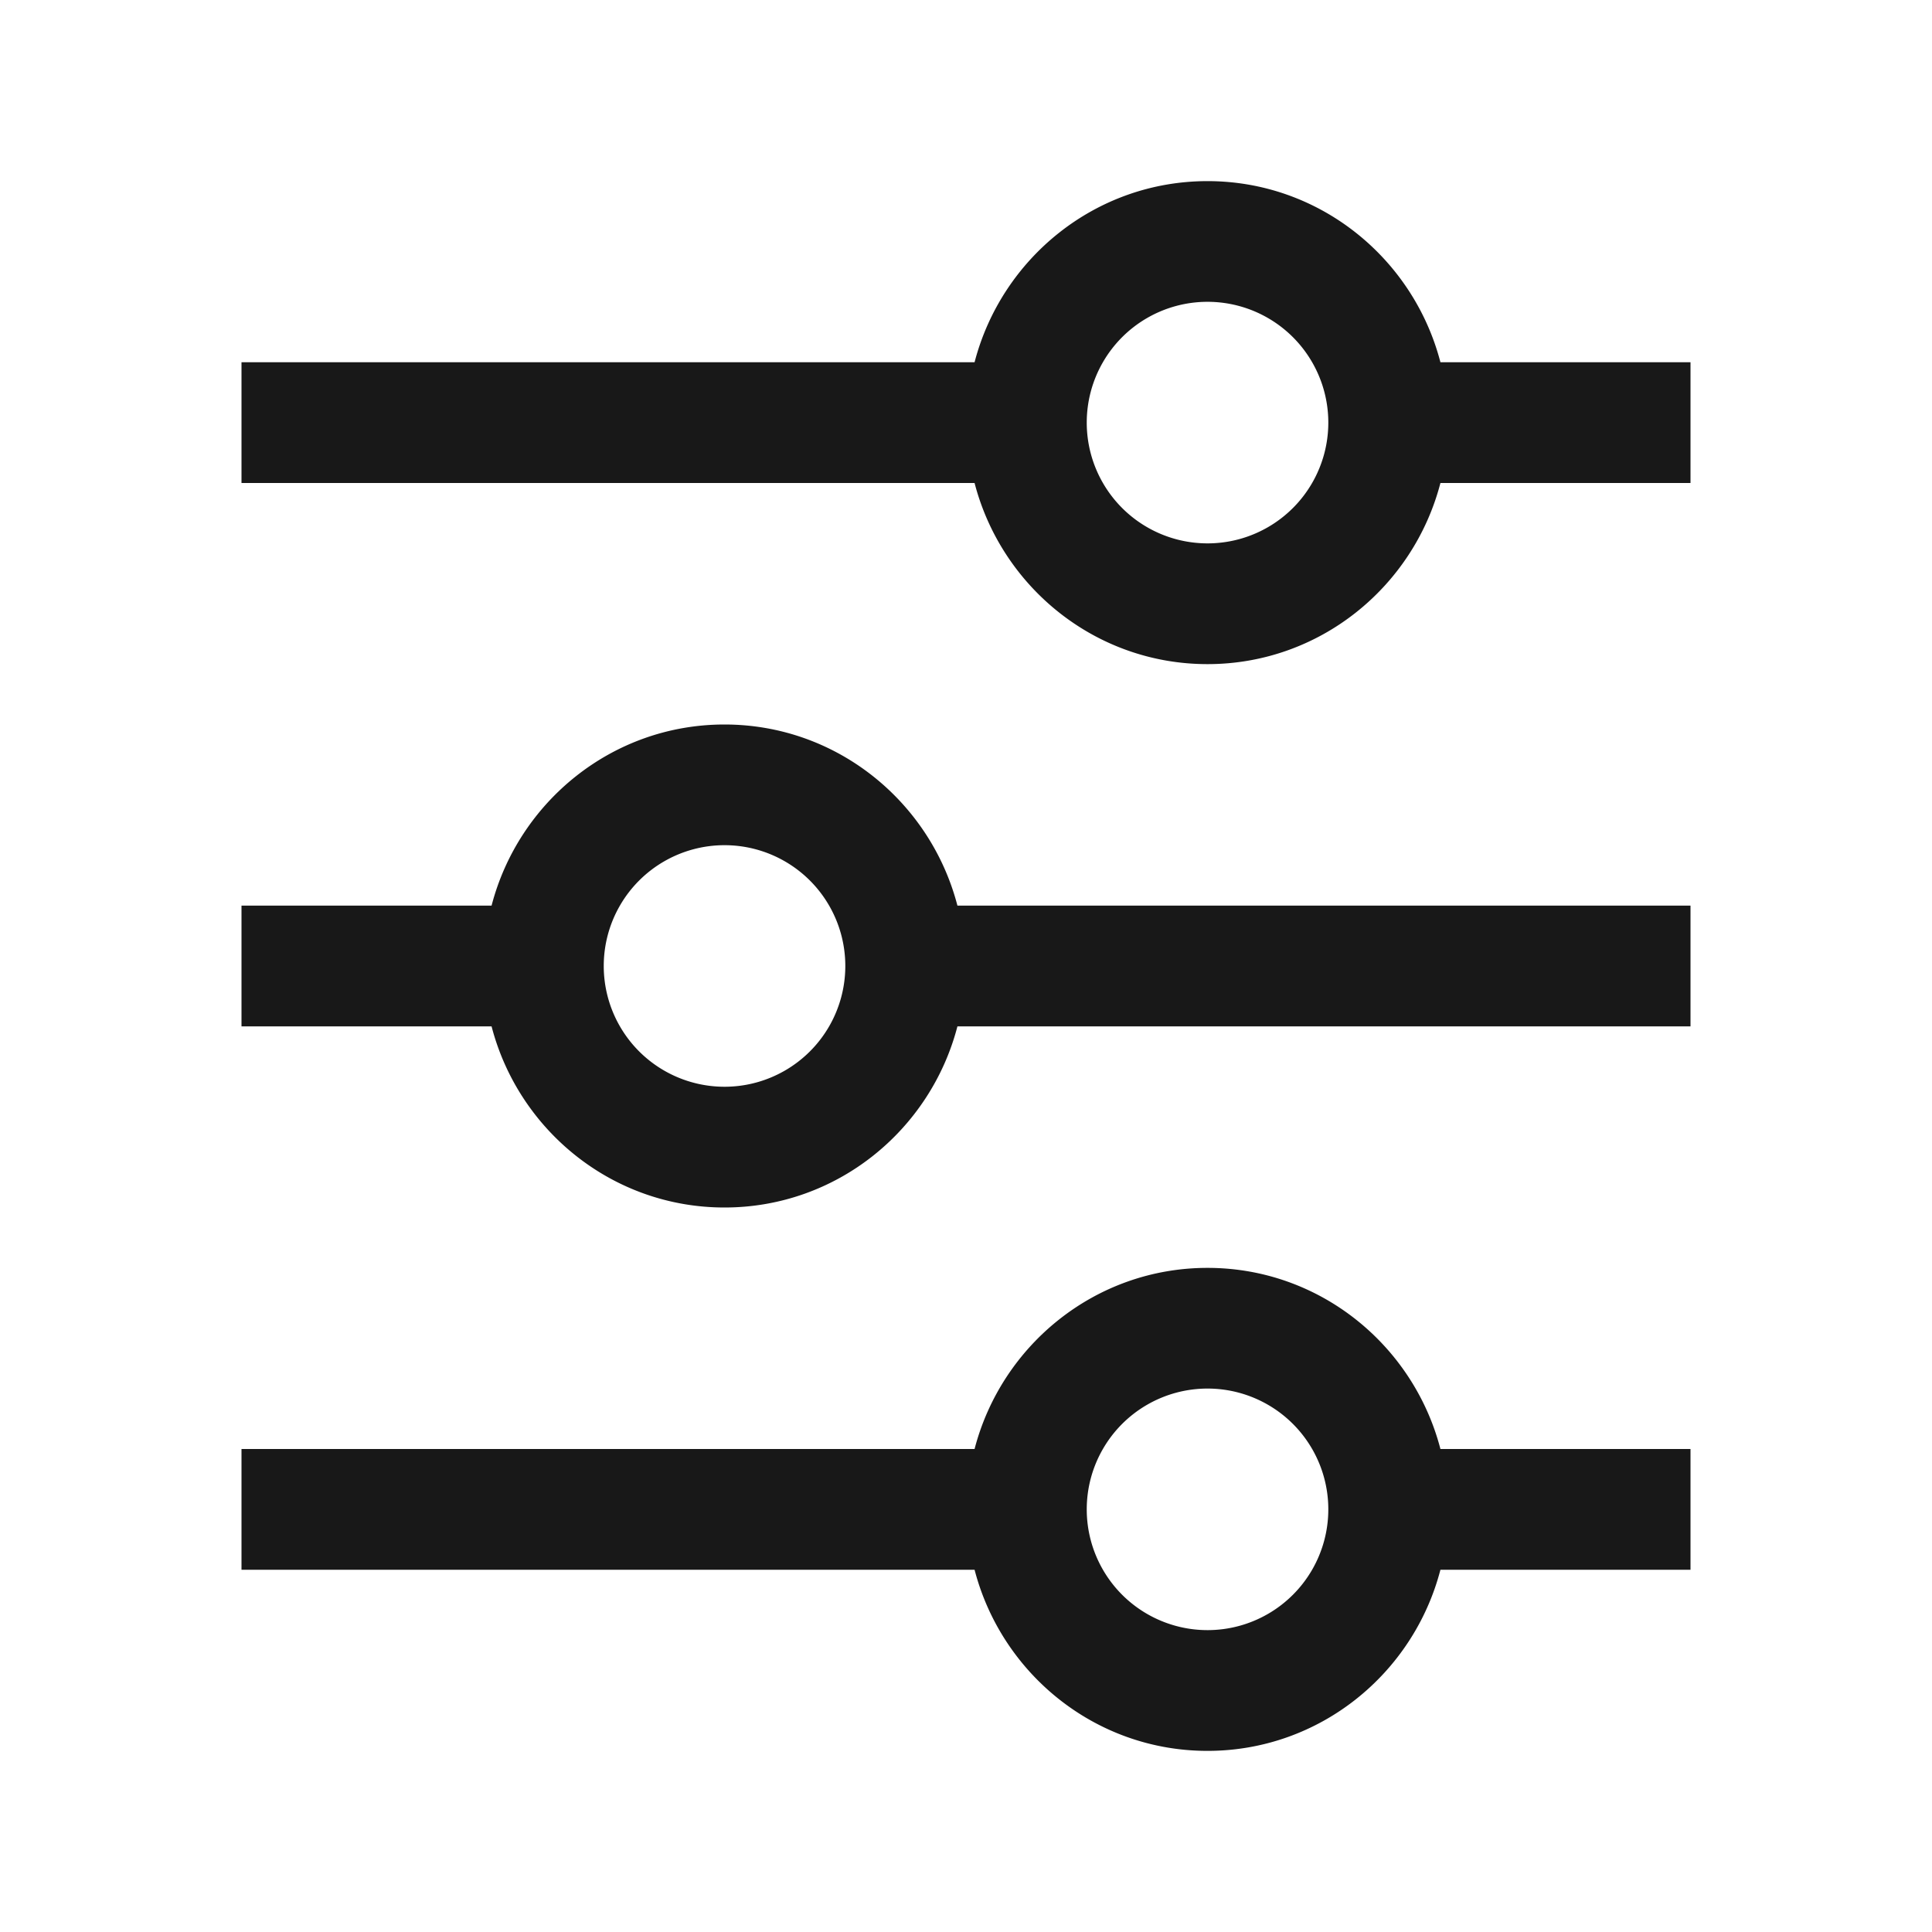 <svg class="svg-icon" style="width: 1em; height: 1em;vertical-align: middle;fill: currentColor;overflow: hidden;" viewBox="0 0 1024 1024" version="1.1" xmlns="http://www.w3.org/2000/svg"><path d="M640 288a64 64 0 1 1 0.032-128.032A64 64 0 0 1 640 288z m123.456-96c-14.304-55.04-64-96-123.456-96s-109.152 40.96-123.456 96H128v64h388.544c14.304 55.04 64 96 123.456 96s109.152-40.96 123.456-96H896V192h-132.544zM640 864a64 64 0 1 1 0.032-128.032A64 64 0 0 1 640 864m0-192c-59.456 0-109.152 40.96-123.456 96H128v64h388.544c14.304 55.04 64 96 123.456 96s109.152-40.96 123.456-96H896v-64h-132.544c-14.304-55.04-64-96-123.456-96M384 576a64 64 0 1 1 0.032-128.032A64 64 0 0 1 384 576m0-192c-59.456 0-109.152 40.96-123.456 96H128v64h132.544c14.304 55.04 64 96 123.456 96s109.152-40.96 123.456-96H896v-64H507.456c-14.304-55.04-64-96-123.456-96" fill="#181818" /></svg>